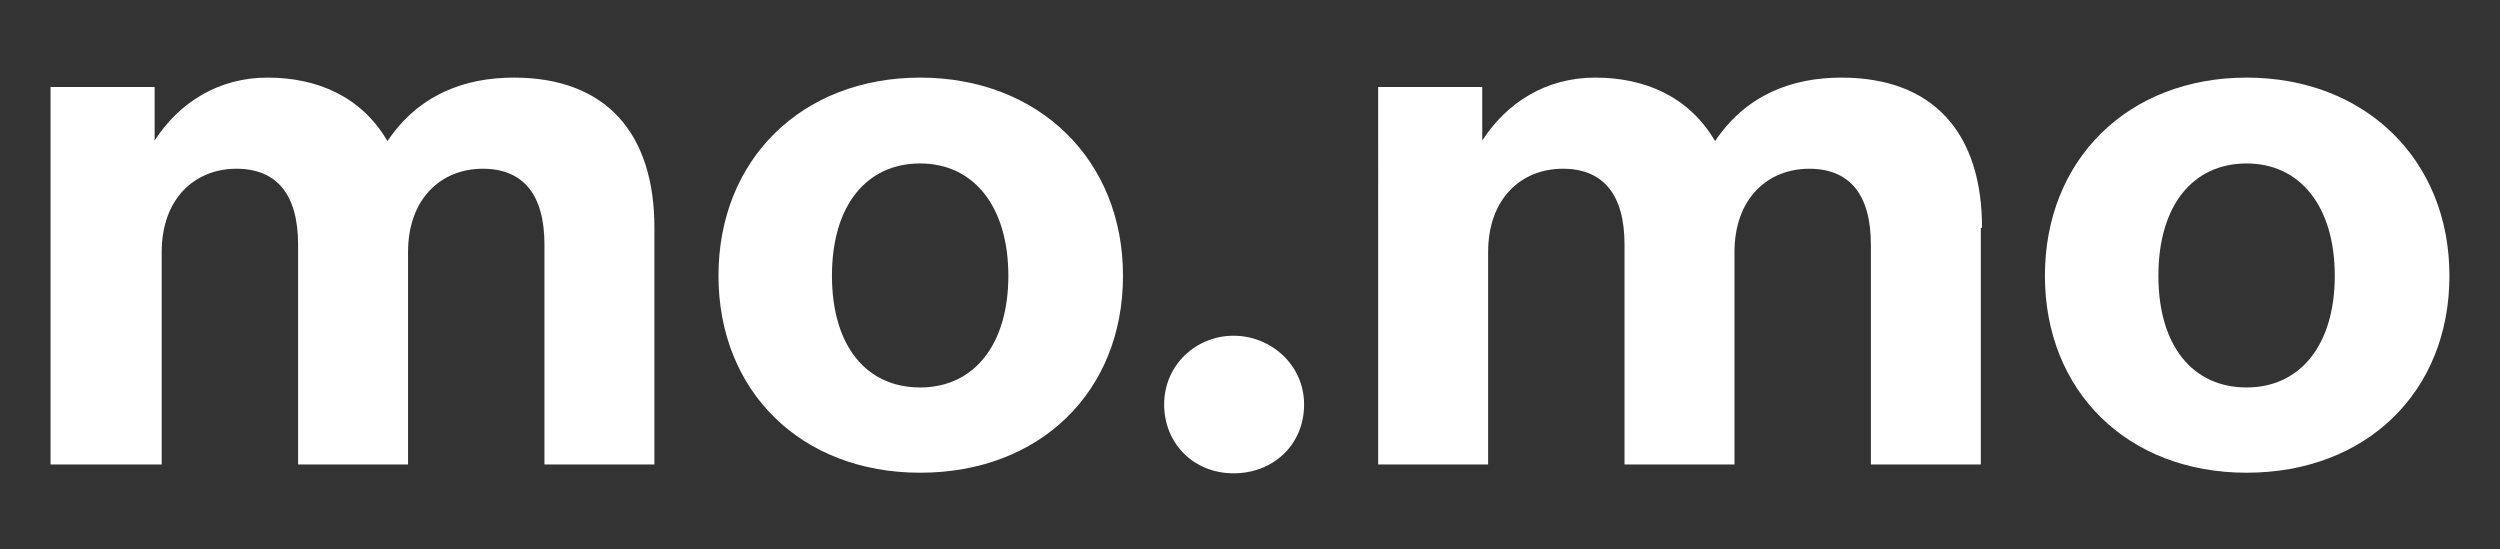 <?xml version="1.0" encoding="UTF-8"?>
<svg xmlns="http://www.w3.org/2000/svg" version="1.1" viewBox="0 0 425.2 93.4">
  <rect x="0" y="0" width="425.2" height="93.4" fill="#333333" stroke="none"/>
  <defs>
    <style>
      .cls-1 {
        fill: #fff;
      }
    </style>
  </defs>
  <!-- Generator: Adobe Illustrator 28.7.1, SVG Export Plug-In . SVG Version: 1.2.0 Build 142)  -->
  <g>
    <g id="Ebene_1">
      <g>
        <path class="cls-1" d="M111.3,38.8v40.2h-18.7v-37.4c0-8.5-3.6-12.9-10.5-12.9s-12.7,4.9-12.7,14.2v36.1h-18.7v-37.4c0-8.5-3.6-12.9-10.5-12.9s-12.7,4.9-12.7,14.2v36.1H8.6V14.8h17.7v9.1c4.2-6.5,10.9-10.7,19.2-10.7s15.9,3.1,20.4,10.8c5.3-7.9,13.1-10.8,21.5-10.8,15.7,0,23.9,9.5,23.9,25.5Z"/>
        <path class="cls-1" d="M122.2,46.9c0-19.8,14.2-33.7,34.3-33.7s34.5,13.9,34.5,33.7-14.2,33.5-34.5,33.5-34.3-13.9-34.3-33.5ZM171.5,46.9c0-11.8-5.9-19.1-15-19.1s-15,7.1-15,19.1,5.9,19,15,19,15-7.2,15-19Z"/>
        <path class="cls-1" d="M198,68.8c0-6.8,5.5-11.7,11.8-11.7s12,4.9,12,11.7-5.2,11.7-12,11.7-11.8-5.1-11.8-11.7Z"/>
        <path class="cls-1" d="M336.9,38.8v40.2h-18.7v-37.4c0-8.5-3.6-12.9-10.5-12.9s-12.7,4.9-12.7,14.2v36.1h-18.7v-37.4c0-8.5-3.6-12.9-10.5-12.9s-12.7,4.9-12.7,14.2v36.1h-18.7V14.8h17.7v9.1c4.2-6.5,10.9-10.7,19.2-10.7s15.9,3.1,20.4,10.8c5.3-7.9,13.1-10.8,21.5-10.8,15.7,0,23.9,9.5,23.9,25.5Z"/>
        <path class="cls-1" d="M347.8,46.9c0-19.8,14.2-33.7,34.3-33.7s34.5,13.9,34.5,33.7-14.2,33.5-34.5,33.5-34.3-13.9-34.3-33.5ZM397.1,46.9c0-11.8-5.9-19.1-15-19.1s-15,7.1-15,19.1,5.9,19,15,19,15-7.2,15-19Z"/>
      </g>
    </g>
  </g>
</svg>